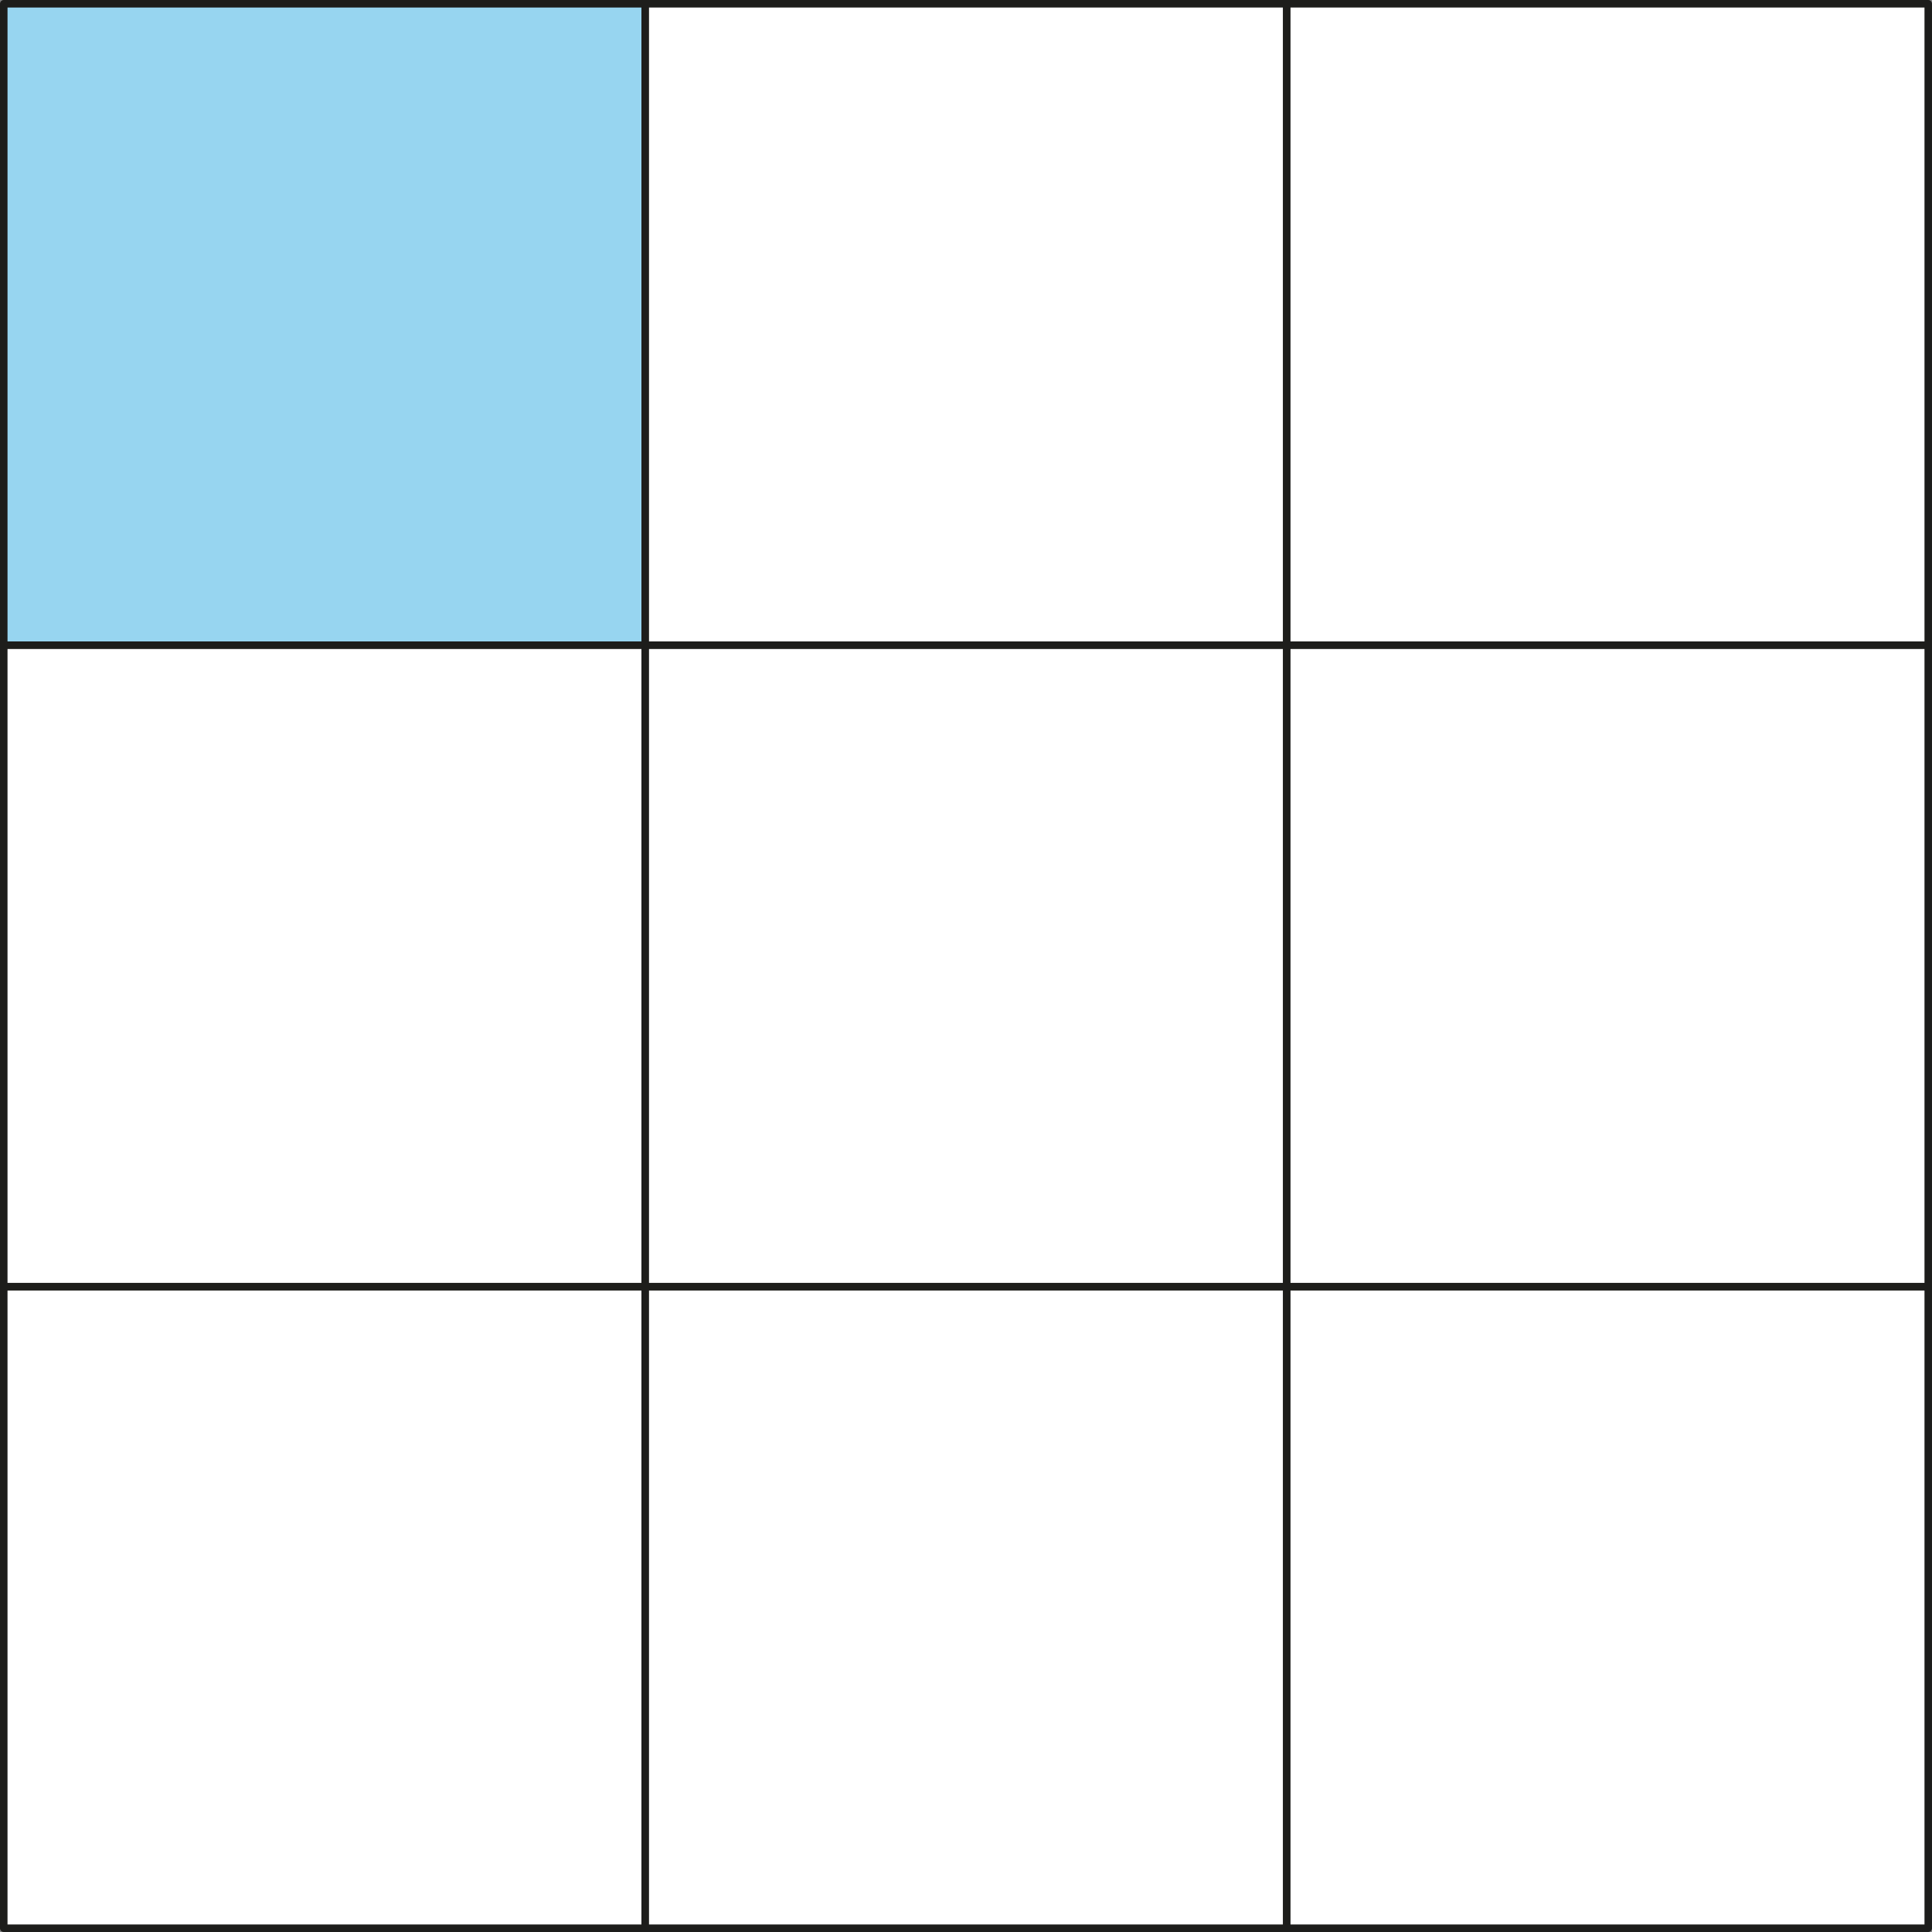 <svg xmlns="http://www.w3.org/2000/svg" width="271.99mm" height="271.99mm" viewBox="0 0 771 771"><rect x="0" y="0" width="771" height="771" fill="#808080" stroke="none"/><defs><style>.cls-1{fill:#97d5f0;}.cls-1,.cls-2{stroke:#1d1d1b;stroke-linecap:round;stroke-linejoin:round;stroke-width:3px;}.cls-2{fill:#fff;}</style></defs><g id="Слой_2" data-name="Слой 2"><g id="Слой_1-2" data-name="Слой 1"><rect class="cls-1" x="1.5" y="1.5" width="256" height="256"/><rect class="cls-2" x="257.5" y="1.5" width="256" height="256"/><rect class="cls-2" x="513.5" y="1.5" width="256" height="256"/><rect class="cls-2" x="1.5" y="257.5" width="256" height="256"/><rect class="cls-2" x="257.5" y="257.5" width="256" height="256"/><rect class="cls-2" x="513.5" y="257.5" width="256" height="256"/><rect class="cls-2" x="1.5" y="513.5" width="256" height="256"/><rect class="cls-2" x="257.5" y="513.5" width="256" height="256"/><rect class="cls-2" x="513.5" y="513.5" width="256" height="256"/></g></g></svg>